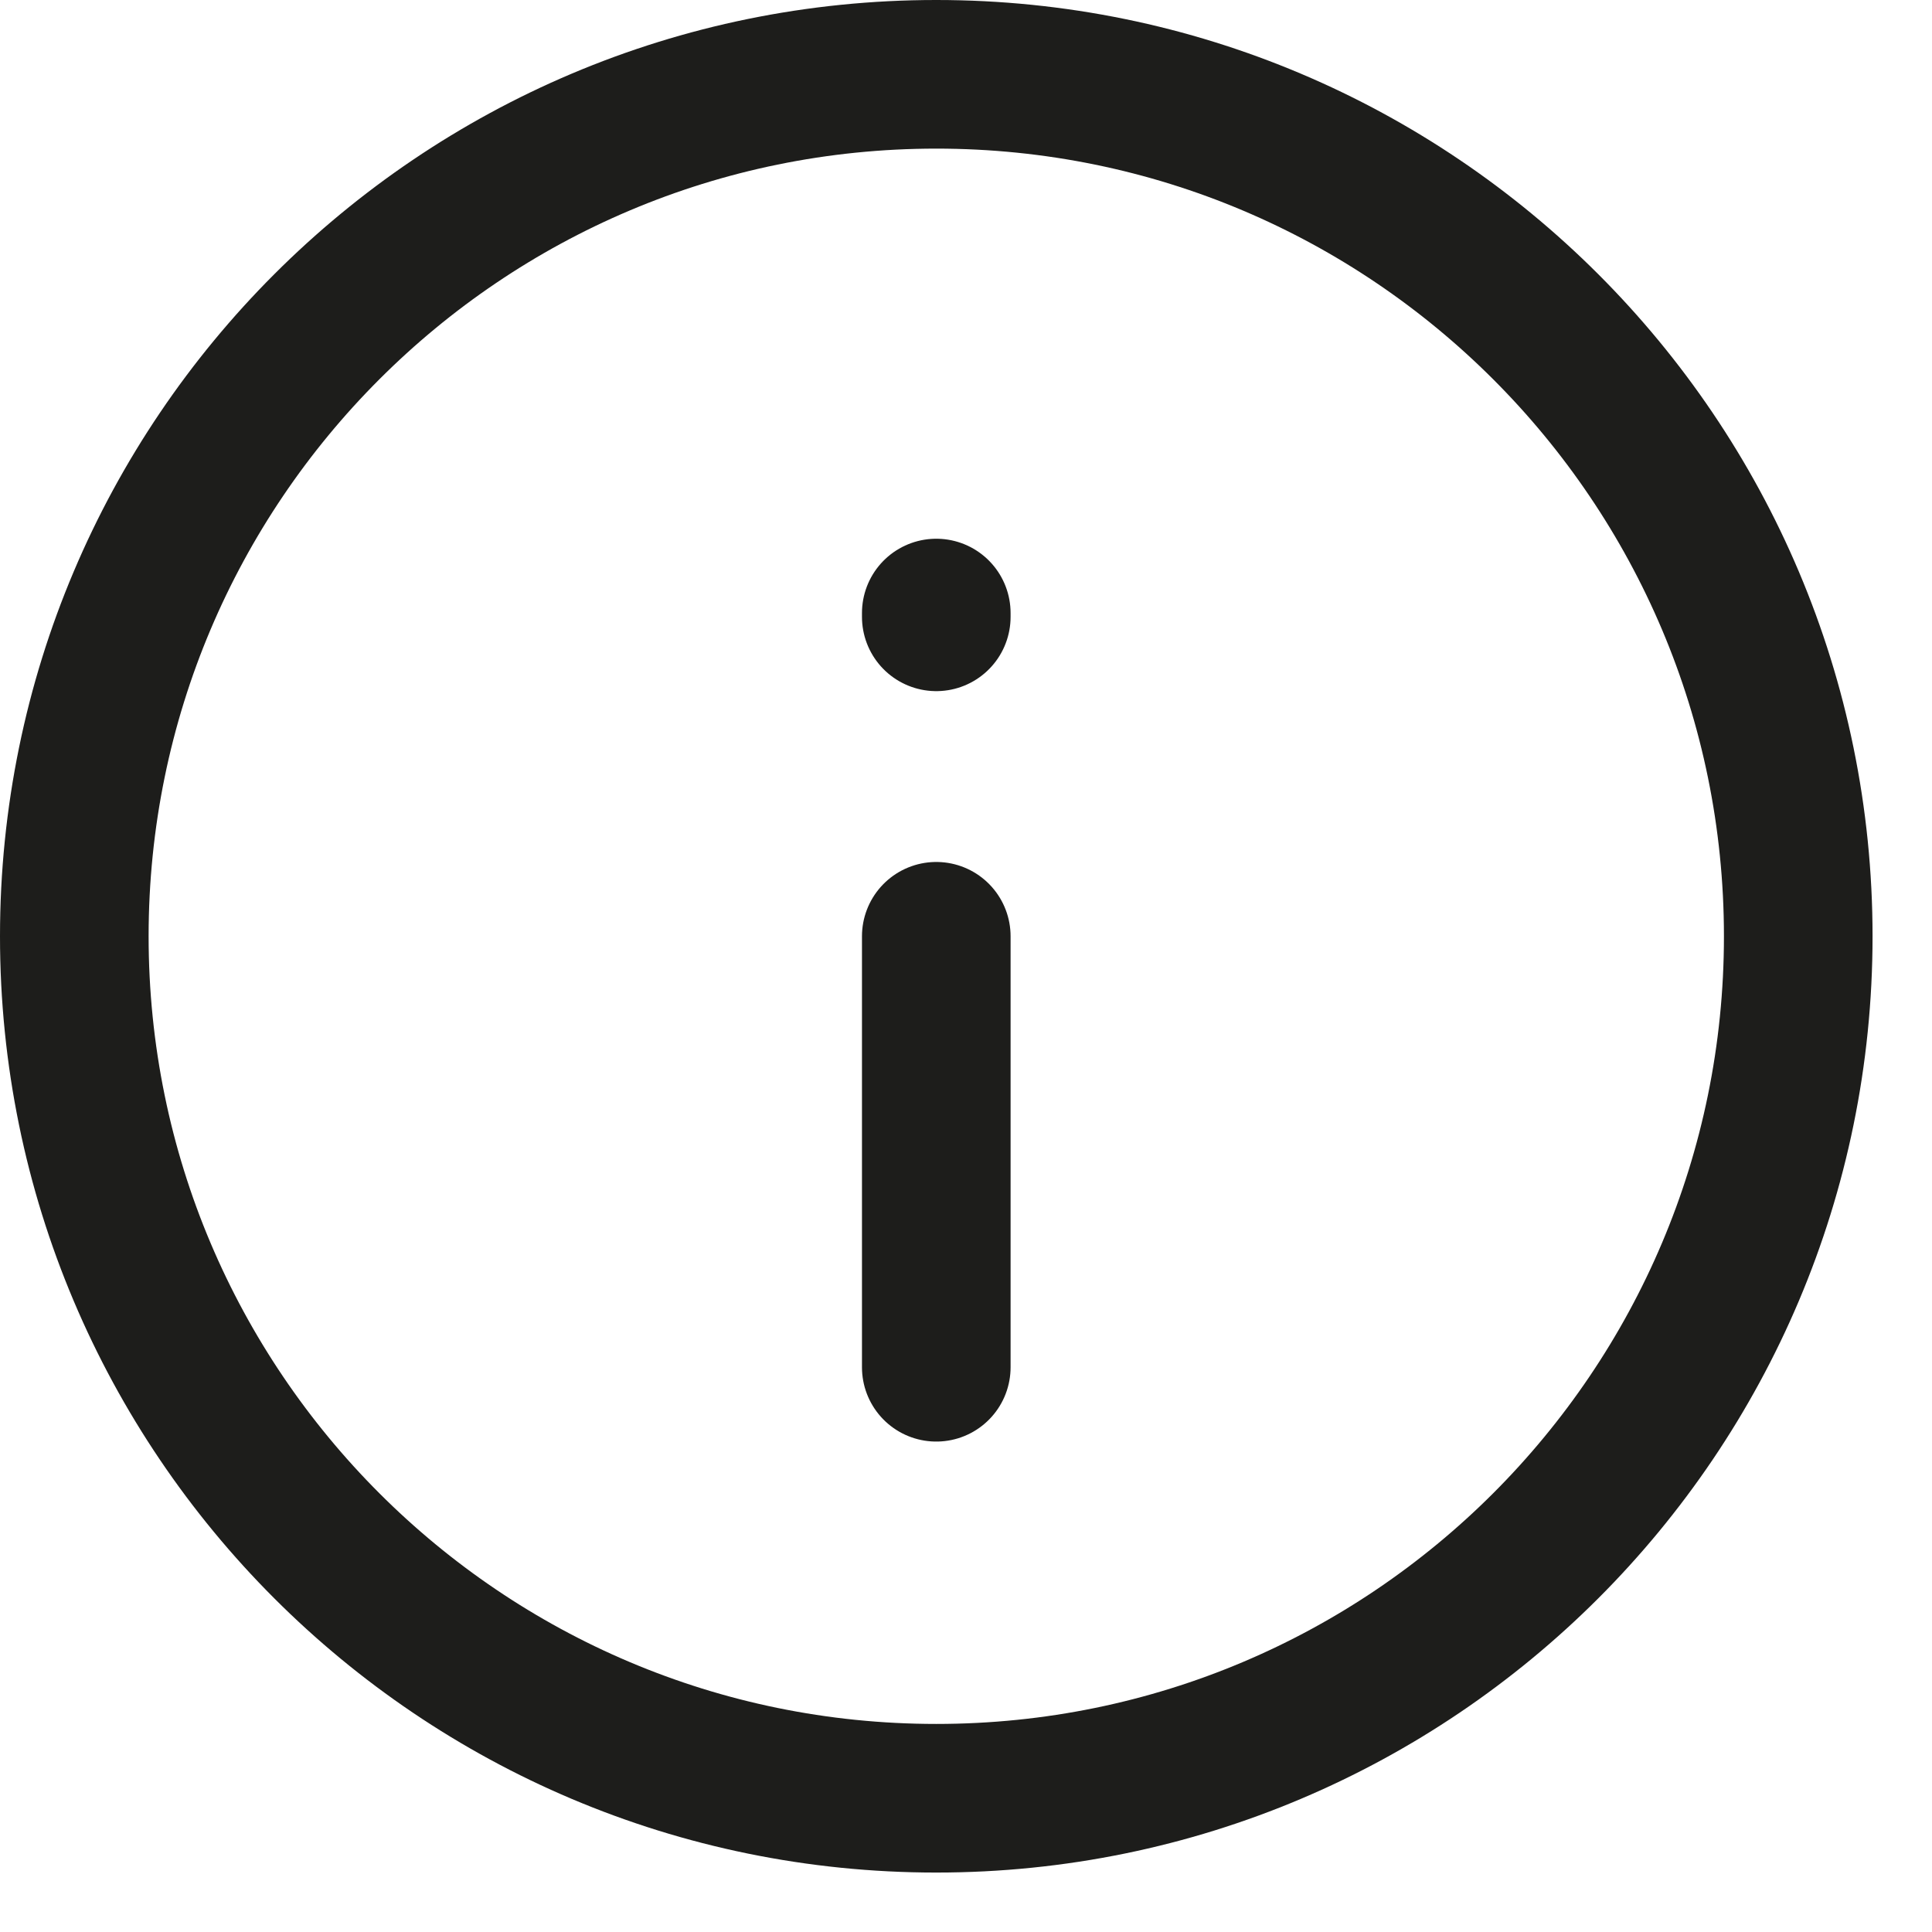 <?xml version="1.0" encoding="UTF-8"?> <svg xmlns="http://www.w3.org/2000/svg" width="26" height="26" viewBox="0 0 26 26" fill="none"><path d="M12.6 12.6L12.6 18.4M12.6 8.301V8.25M1 12.6C1 6.194 6.194 1 12.6 1C19.006 1 24.2 6.194 24.2 12.6C24.2 19.006 19.006 24.2 12.6 24.2C6.194 24.2 1 19.006 1 12.6Z" stroke="#1D1D1B" stroke-width="2" stroke-linecap="round" stroke-linejoin="round"></path></svg> 